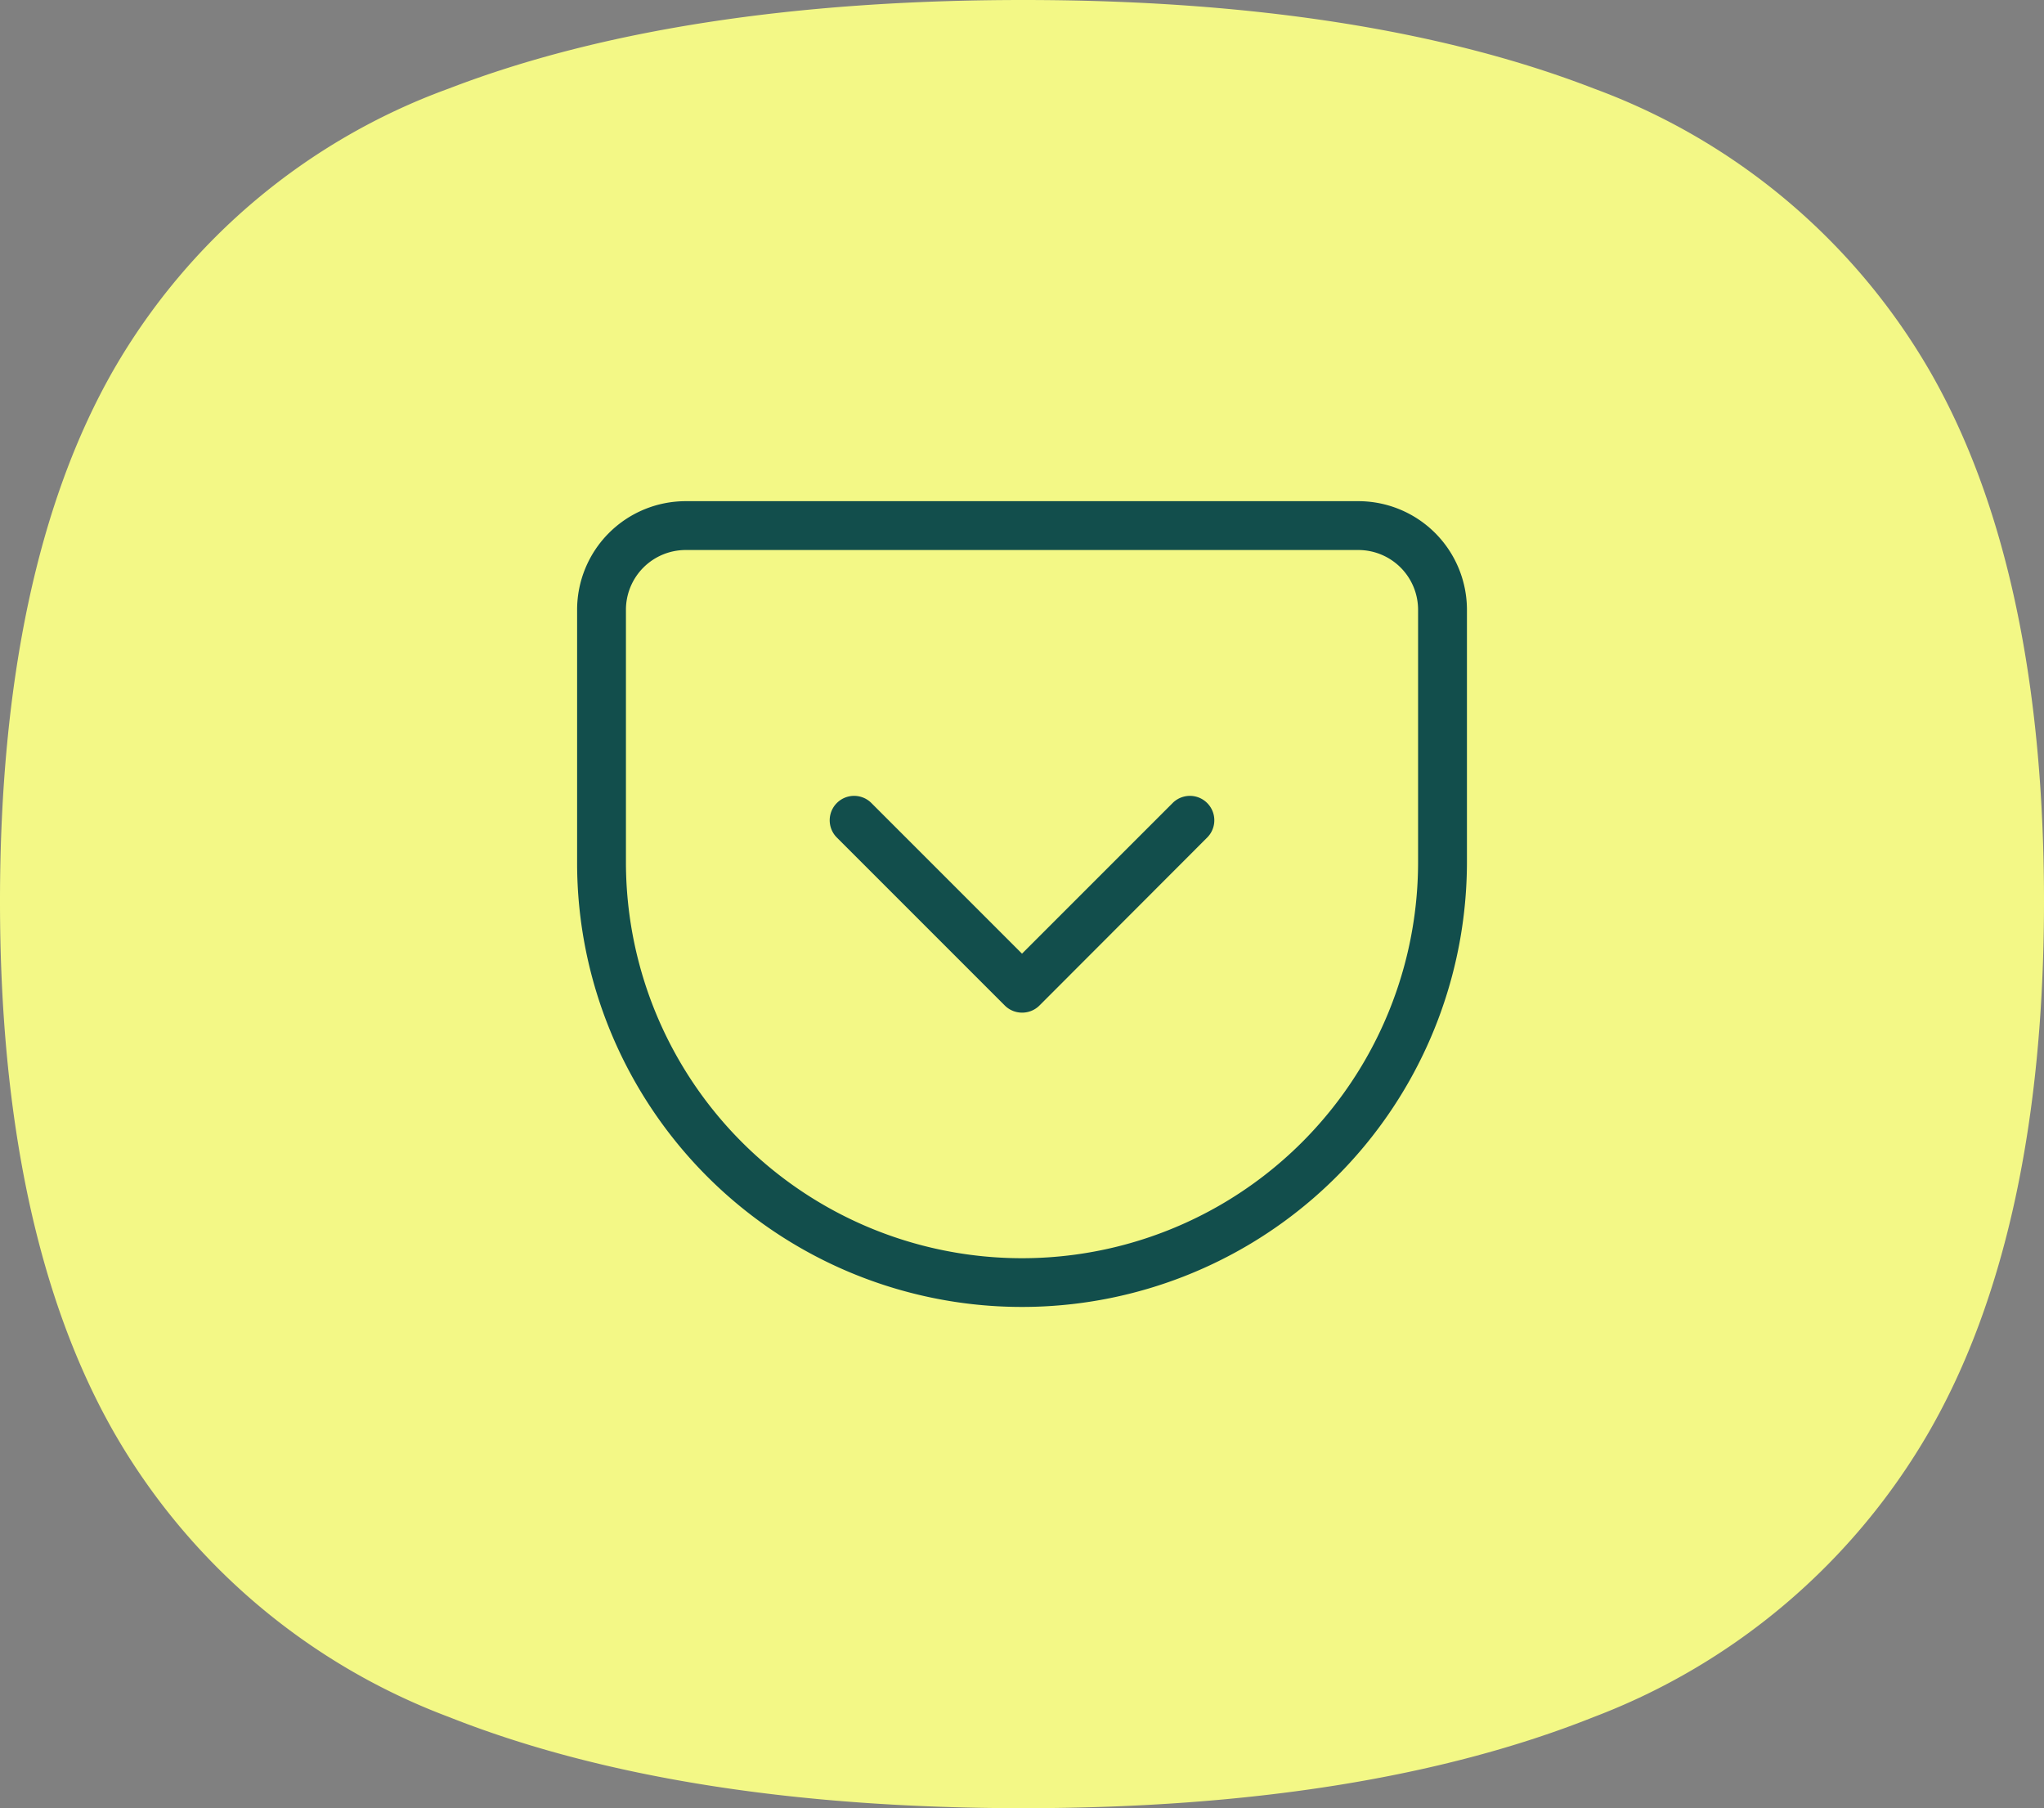 <?xml version="1.0"?>
<svg xmlns="http://www.w3.org/2000/svg" width="83.714" height="74.044" viewBox="0 0 83.714 74.044">
  <rect x="0" y="0" width="83.714" height="74.044" fill="#808080" stroke="none"/>
  <g id="Groupe_74" data-name="Groupe 74" transform="translate(-6133.143 -792.978)">
    <path id="Trac&#xE9;_396" data-name="Trac&#xE9; 396" d="M79.508,15.644A26.423,26.423,0,0,0,65.784,4.128C59.57,1.72,51.706.5,42.411.5,33.039.5,25.12,1.721,18.872,4.13A26.137,26.137,0,0,0,5.156,15.637C2.066,21.027.5,28.353.5,37.413c0,8.992,1.567,16.3,4.658,21.725A26.572,26.572,0,0,0,18.887,70.811c6.246,2.477,14.161,3.733,23.524,3.733,9.289,0,17.147-1.255,23.357-3.731A26.862,26.862,0,0,0,79.506,59.13c3.124-5.424,4.708-12.73,4.708-21.718,0-9.055-1.584-16.379-4.706-21.768" transform="translate(6132.643 792.478)" fill="#f3f886"/>
    <g id="Groupe_70" data-name="Groupe 70" transform="translate(6155.779 811.501)">
      <path id="Trac&#xE9;_384" data-name="Trac&#xE9; 384" d="M5.444,2H33a4.449,4.449,0,0,1,4.444,4.444V16.777A18.226,18.226,0,0,1,2.432,23.87,18.108,18.108,0,0,1,1,16.777V6.444A4.449,4.449,0,0,1,5.444,2ZM19.221,33A16.221,16.221,0,0,0,35.443,16.777V6.444A2.447,2.447,0,0,0,33,4H5.444A2.447,2.447,0,0,0,3,6.444V16.777A16.221,16.221,0,0,0,19.221,33Z" transform="translate(0 0)" fill="#124e4c"/>
      <path id="Trac&#xE9;_385" data-name="Trac&#xE9; 385" d="M14.889,17.889a1,1,0,0,1-.707-.293L7.293,10.707A1,1,0,0,1,8.707,9.293l6.181,6.181L21.07,9.293a1,1,0,0,1,1.414,1.414L15.6,17.6A1,1,0,0,1,14.889,17.889Z" transform="translate(4.333 5.055)" fill="#124e4c"/>
    </g>
  </g>
</svg>
